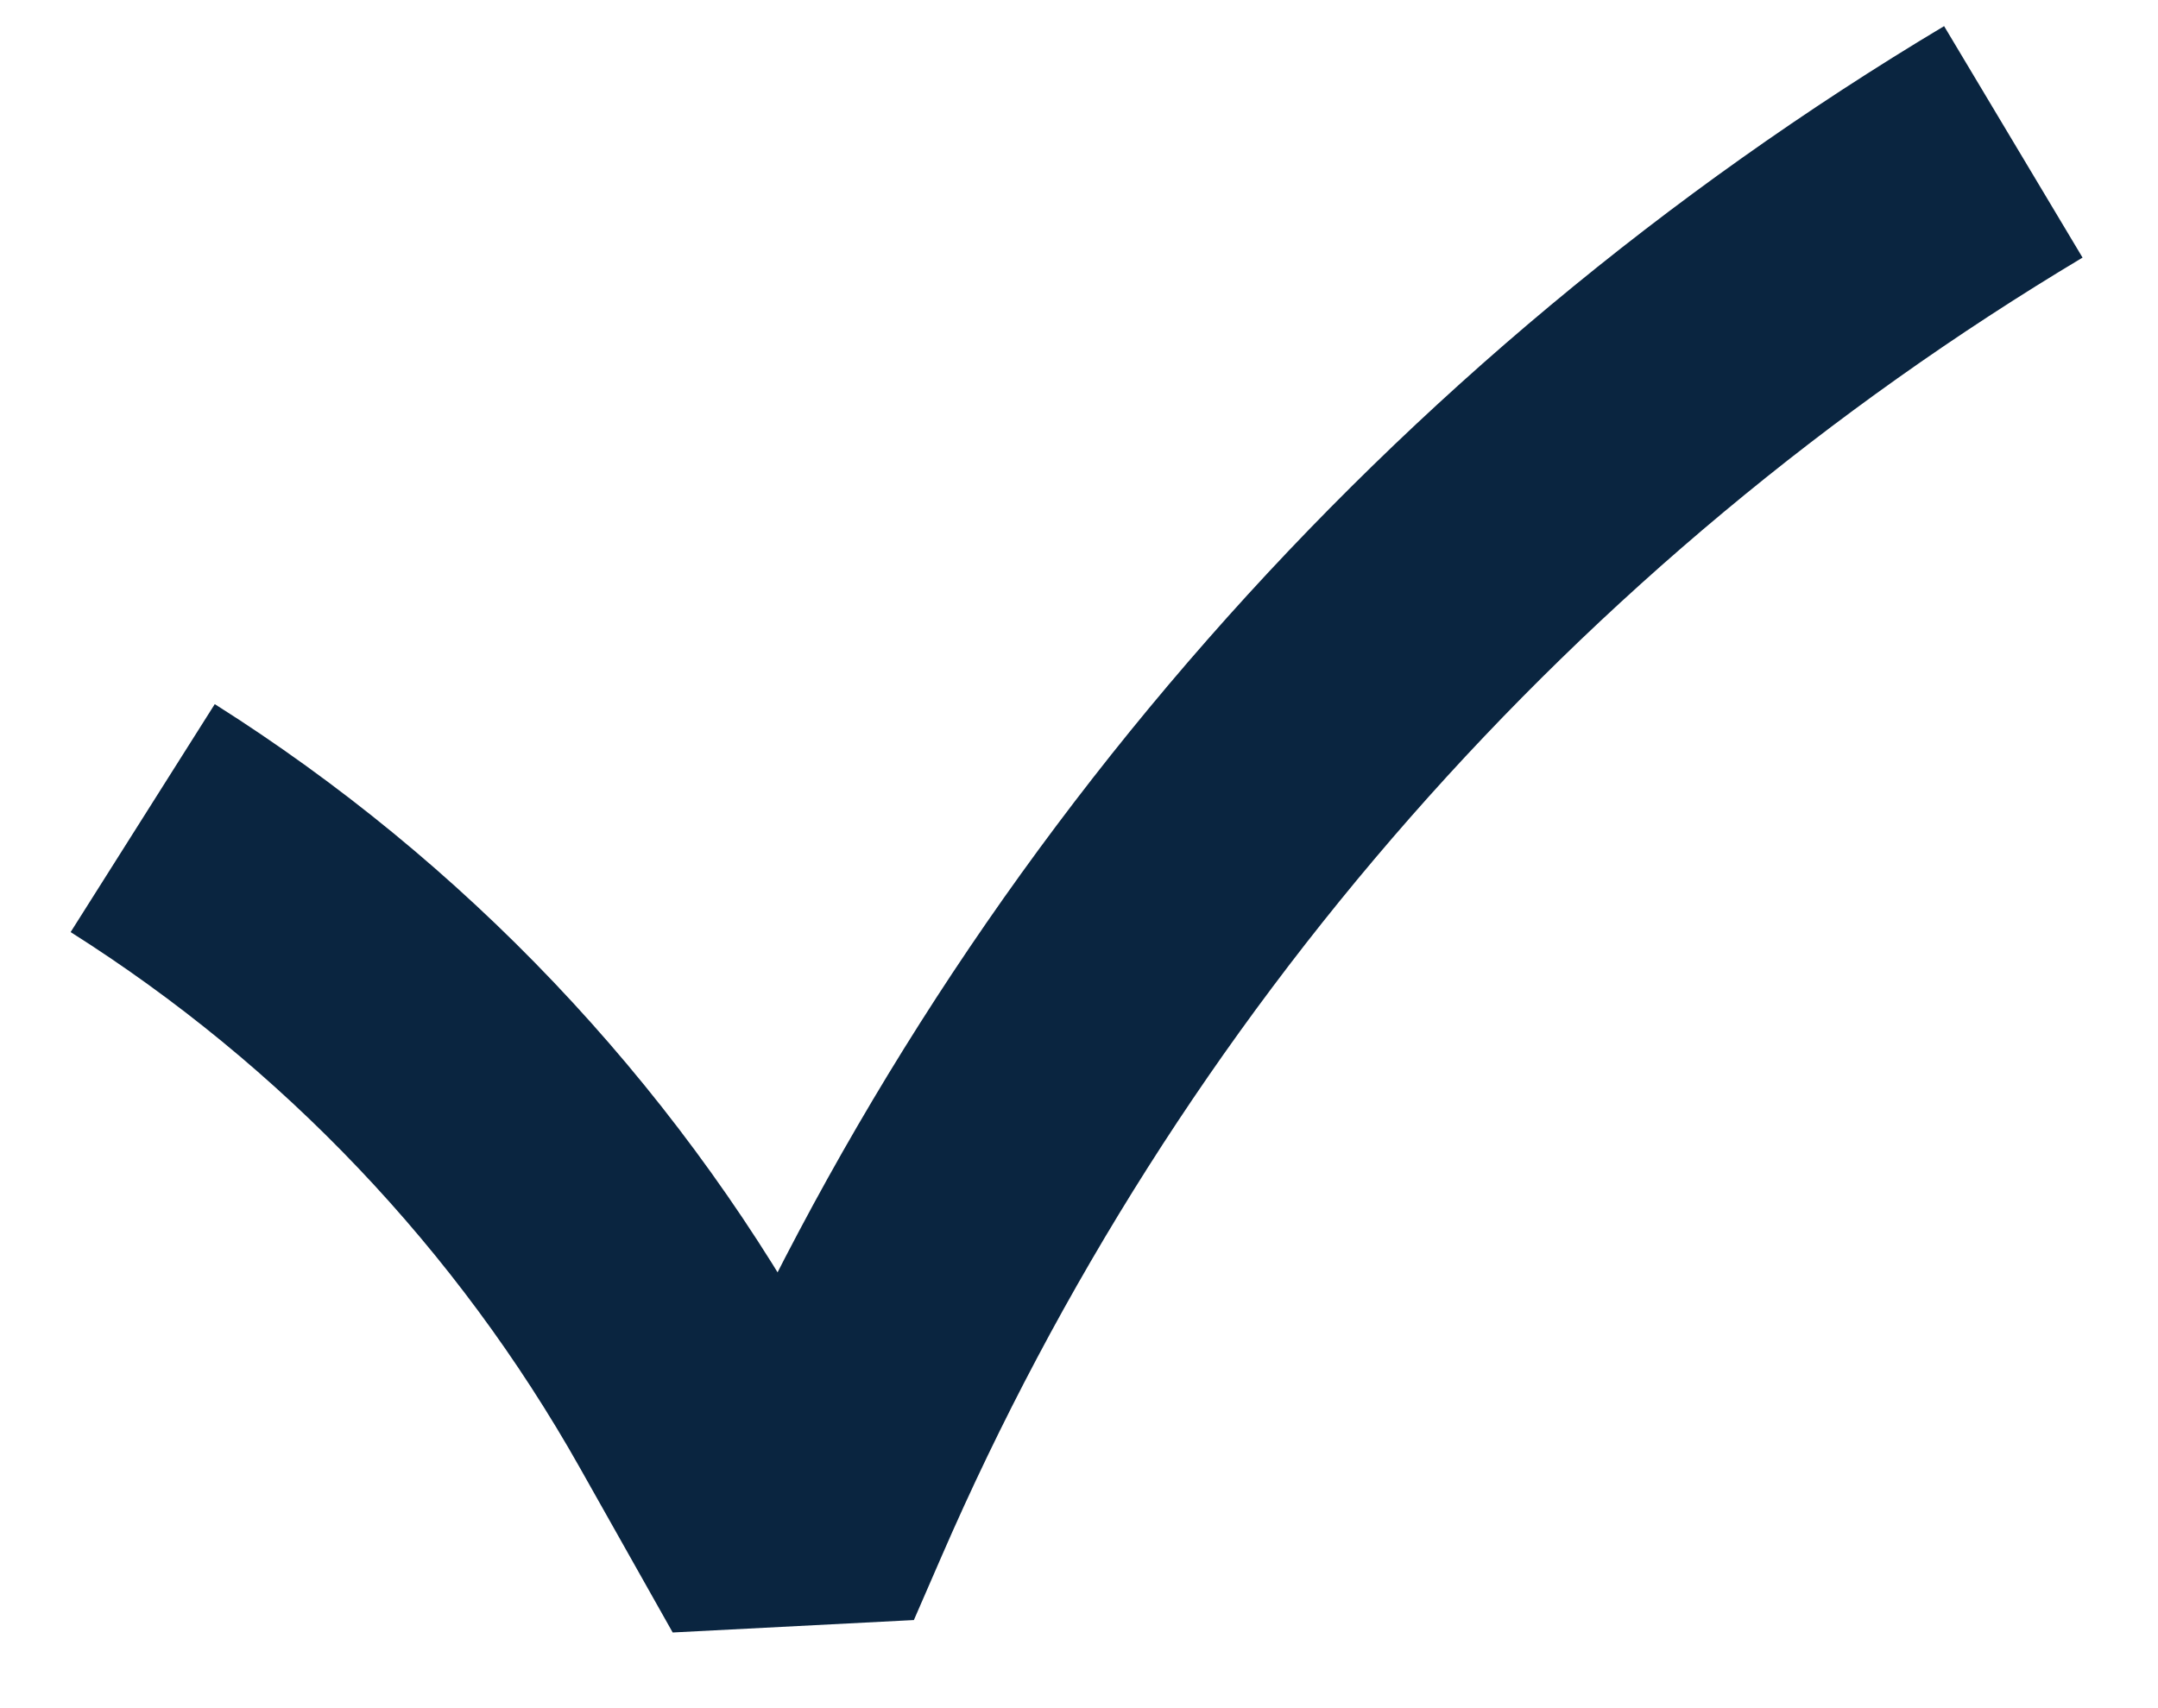 <svg width="24" height="19" viewBox="0 0 24 19" fill="none" xmlns="http://www.w3.org/2000/svg">
<path d="M1.587 9.1V9.1C4.148 10.719 6.267 12.948 7.754 15.587L8.788 17.422L9.095 16.716C11.835 10.404 16.485 5.11 22.391 1.578V1.578" stroke="#0A2540" stroke-width="3" stroke-linejoin="bevel"/>
</svg>
